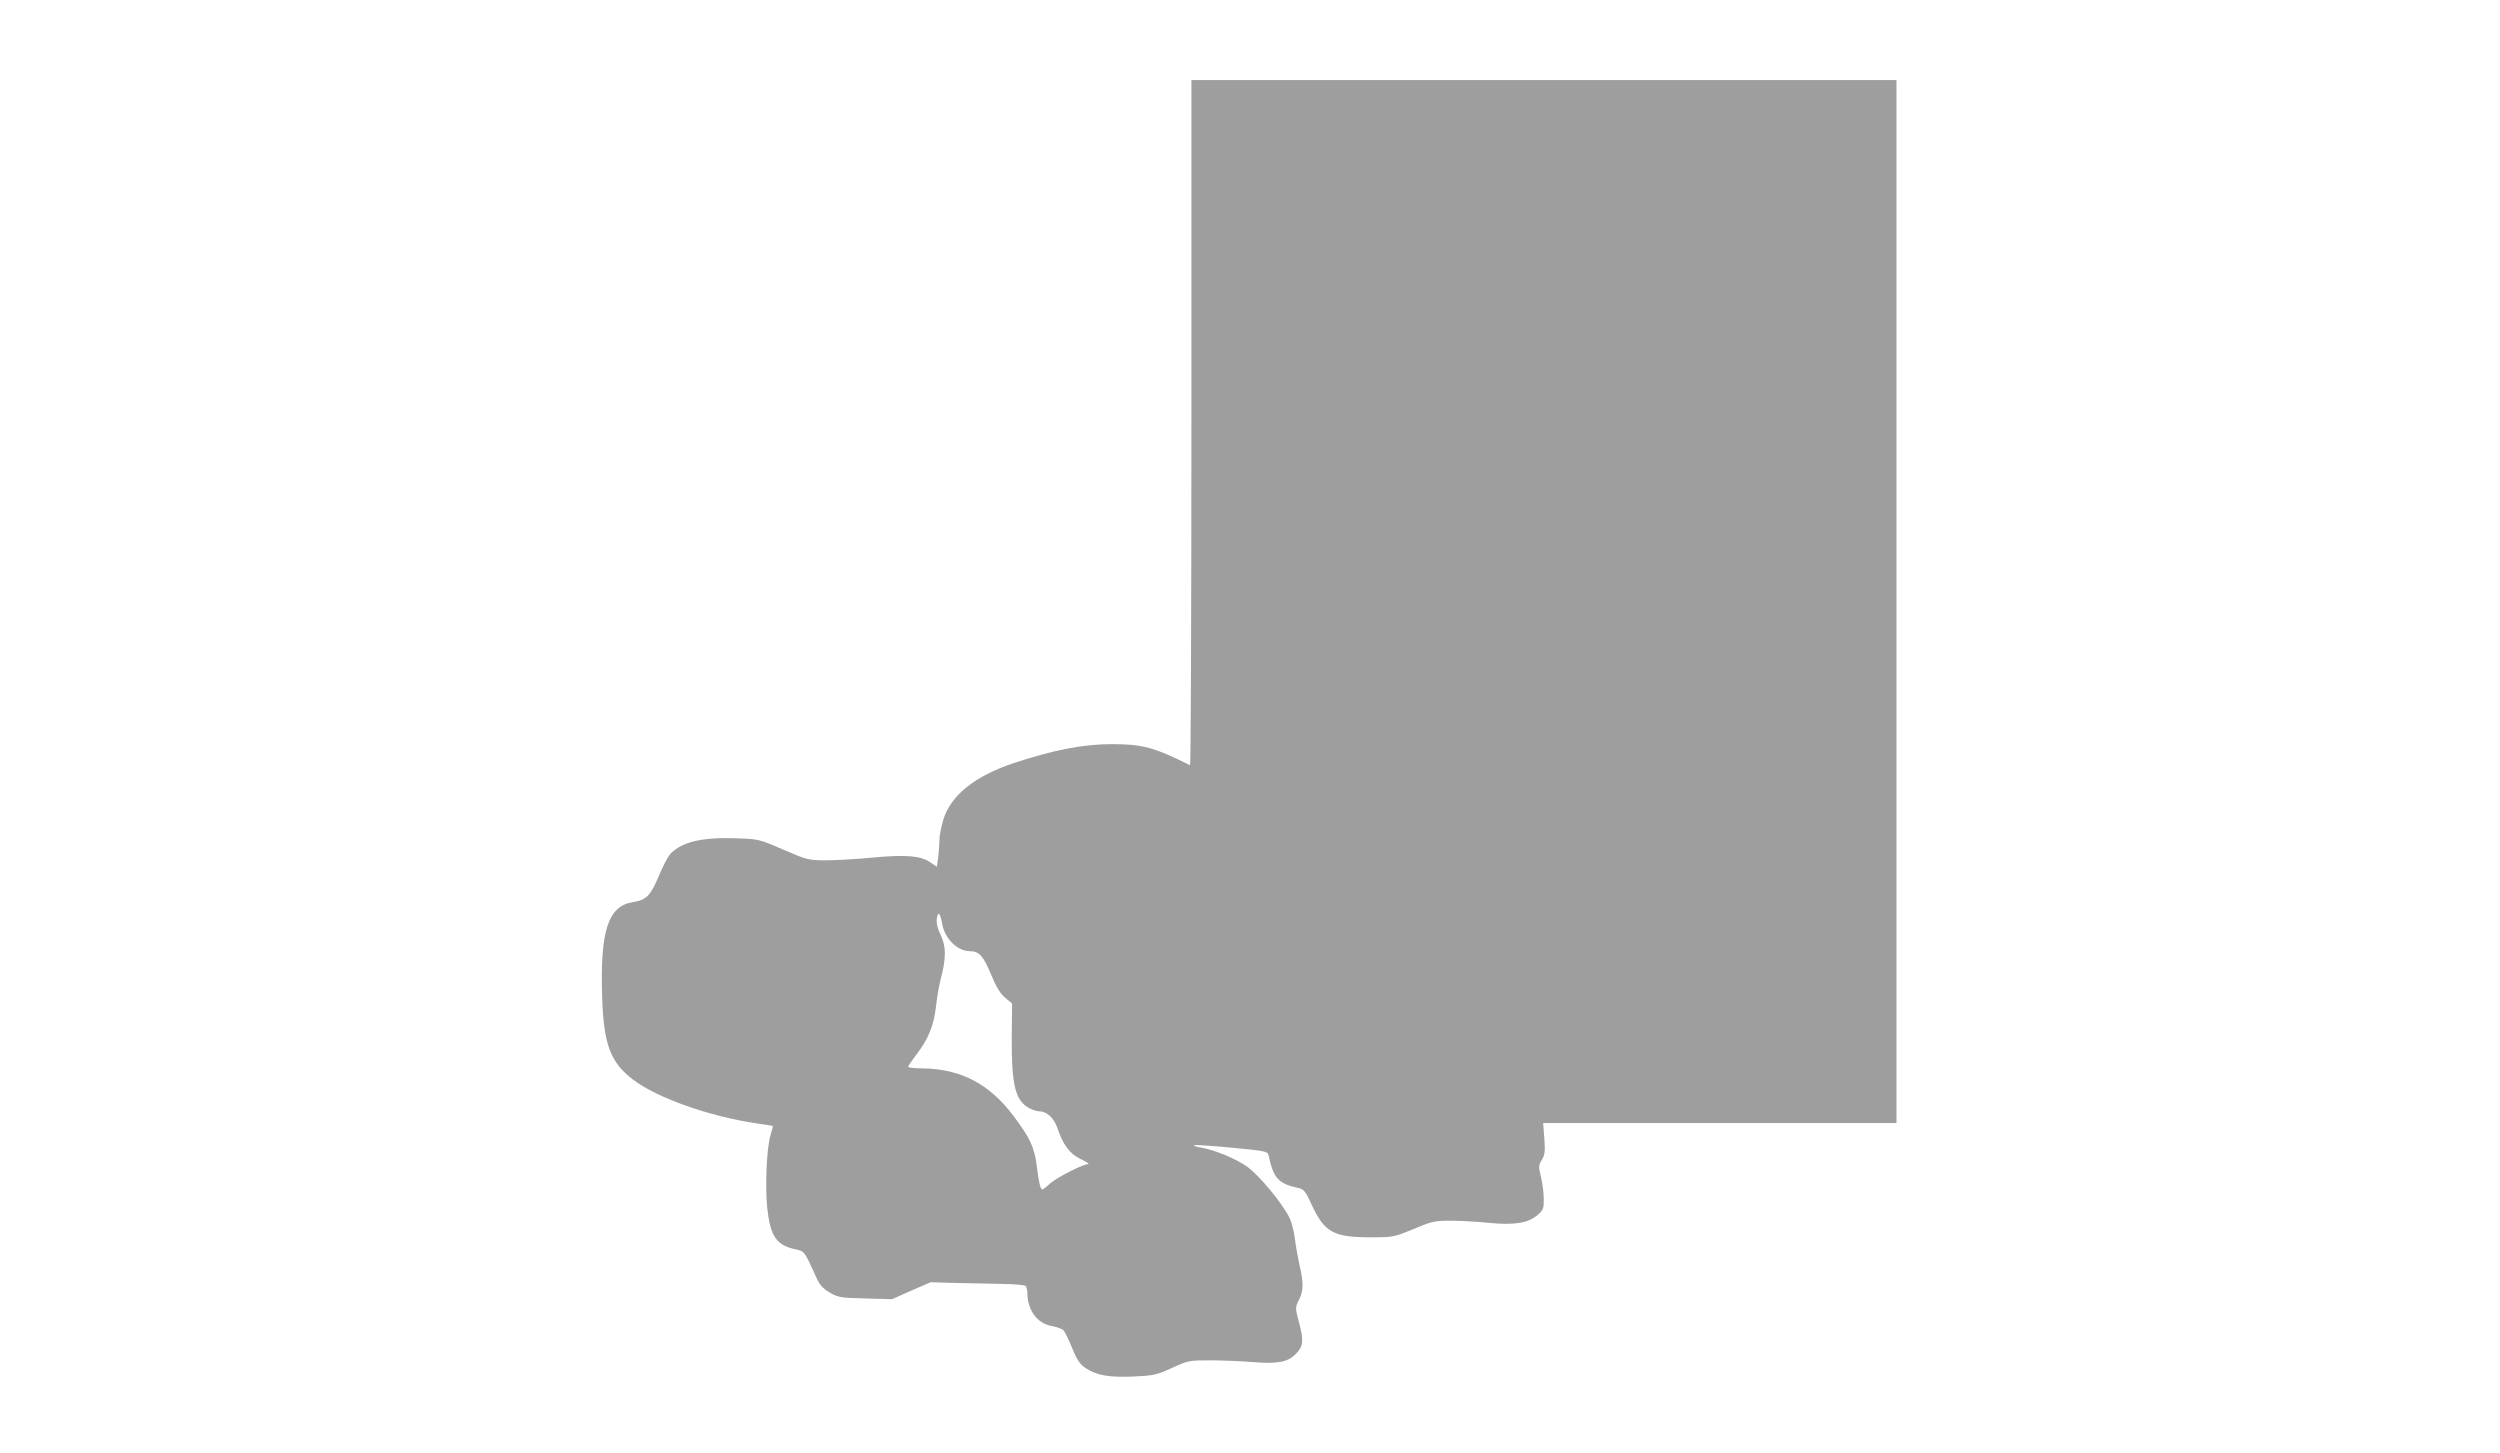 <?xml version="1.0" standalone="no"?>
<!DOCTYPE svg PUBLIC "-//W3C//DTD SVG 20010904//EN"
 "http://www.w3.org/TR/2001/REC-SVG-20010904/DTD/svg10.dtd">
<svg version="1.0" xmlns="http://www.w3.org/2000/svg"
 width="1280pt" height="744pt" viewBox="0 0 1280 744"
 preserveAspectRatio="xMidYMid meet">
<g transform="translate(0,744) scale(0.1,-0.1)"
fill="#9e9e9e" stroke="none">
<path d="M6100 5274 c0 -966 -3 -1754 -7 -1752 -182 91 -243 108 -399 108
-148 0 -297 -29 -504 -97 -199 -67 -321 -164 -360 -289 -11 -36 -20 -83 -20
-103 0 -20 -3 -59 -6 -87 l-7 -52 -34 23 c-49 34 -126 40 -298 24 -82 -8 -190
-14 -240 -14 -87 1 -95 3 -215 55 -124 54 -126 54 -244 58 -173 6 -276 -19
-334 -80 -12 -14 -38 -63 -57 -109 -44 -105 -65 -127 -135 -138 -127 -20 -168
-148 -157 -486 8 -244 42 -335 160 -424 123 -93 389 -187 632 -223 44 -6 81
-12 82 -13 1 0 -4 -22 -12 -47 -20 -67 -28 -258 -17 -371 16 -148 47 -193 147
-214 43 -9 45 -11 101 -136 20 -46 35 -62 72 -85 44 -25 56 -27 183 -30 l136
-4 99 44 99 43 135 -4 c74 -2 182 -4 240 -5 58 -1 108 -5 112 -11 4 -5 8 -21
8 -35 1 -88 50 -156 124 -169 26 -5 54 -15 61 -22 7 -8 28 -49 45 -92 25 -62
40 -83 69 -102 56 -37 118 -48 243 -43 105 5 119 8 198 44 83 38 88 39 195 39
61 0 160 -4 220 -9 127 -10 178 0 219 41 39 39 42 68 18 158 -21 80 -21 80 -2
118 24 45 25 90 4 177 -8 36 -19 98 -24 137 -5 40 -18 90 -29 110 -40 79 -156
217 -216 260 -60 42 -167 86 -239 98 -21 3 -36 9 -33 12 3 2 89 -3 192 -13
185 -18 186 -18 191 -44 26 -116 49 -140 157 -164 23 -5 34 -20 65 -89 64
-136 110 -162 297 -162 119 0 121 1 222 42 94 40 109 43 191 43 49 0 137 -5
195 -11 131 -13 203 -1 250 41 29 25 32 34 31 82 0 29 -6 79 -14 111 -13 53
-13 60 4 88 16 27 18 45 13 110 l-6 79 904 0 905 0 0 2670 0 2670 -1805 0
-1805 0 0 -1756z m-1276 -2564 c13 -76 78 -140 141 -140 48 0 69 -23 109 -119
27 -66 48 -99 73 -120 l35 -29 -2 -174 c-1 -237 17 -318 83 -358 18 -11 44
-20 58 -20 39 0 75 -34 93 -86 30 -88 62 -130 118 -158 29 -14 47 -25 40 -26
-27 0 -159 -68 -194 -98 -19 -18 -38 -32 -41 -32 -10 0 -18 35 -28 115 -13
102 -33 145 -118 259 -125 168 -275 245 -473 246 -38 0 -68 4 -68 8 0 5 20 34
43 64 59 76 88 147 99 243 5 44 15 105 23 136 30 114 30 169 2 230 -18 38 -24
64 -20 88 6 38 17 27 27 -29z"/>
</g>
</svg>
